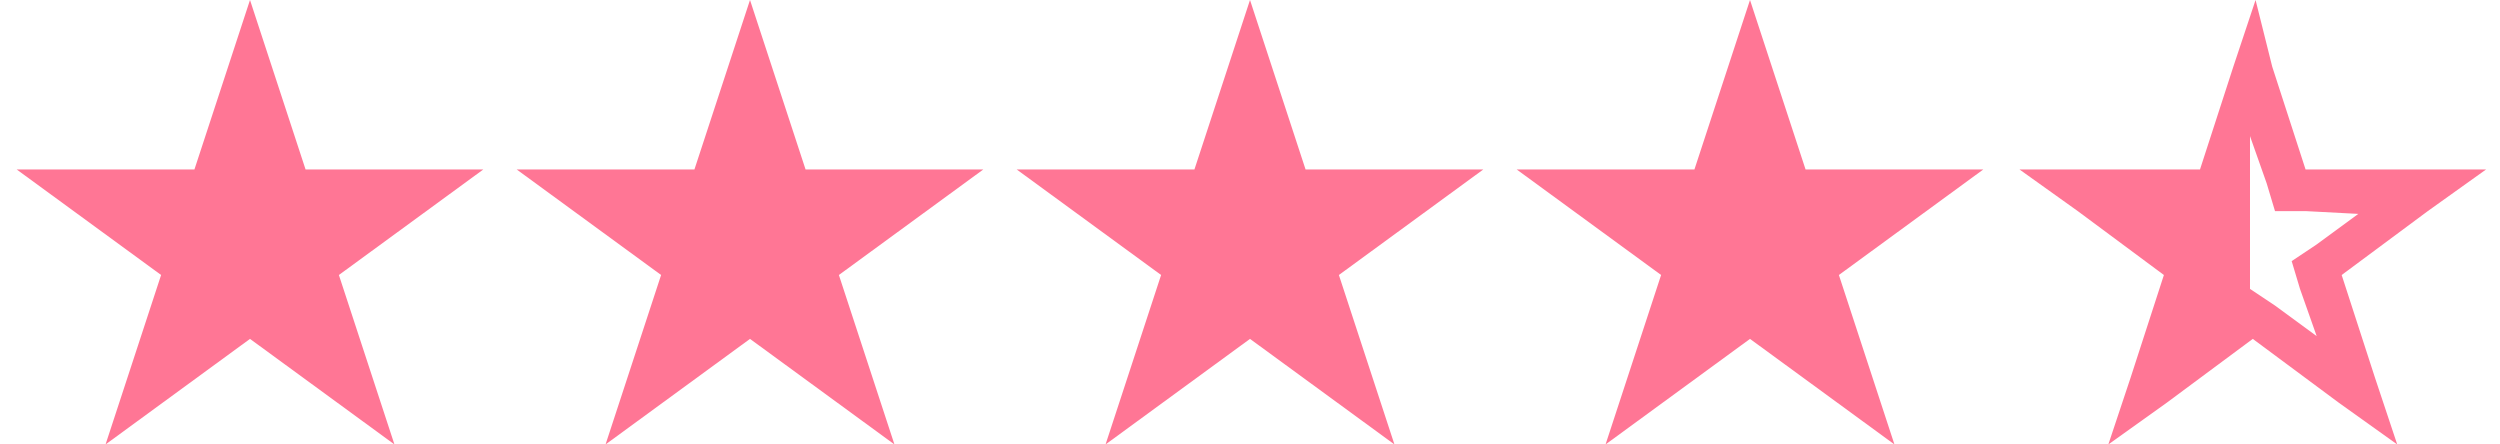 <?xml version="1.0" encoding="utf-8"?>
<!-- Generator: Adobe Illustrator 28.3.0, SVG Export Plug-In . SVG Version: 6.00 Build 0)  -->
<svg version="1.1" id="Layer_1" xmlns="http://www.w3.org/2000/svg" xmlns:xlink="http://www.w3.org/1999/xlink" x="0px" y="0px"
	 viewBox="0 0 90 16" style="enable-background:new 0 0 90 16;" xml:space="preserve">
<style type="text/css">
	.st0{enable-background:new    ;}
	.st1{fill:#FF7695;}
</style>
<g id="Group_3607" transform="translate(-620 -10726)">
	<g class="st0">
		<path class="st1" d="M701.8,10728.4l1.2,3.7h3.9h2.6l-2.1,1.5l-3.1,2.3l1.2,3.7l0.8,2.4l-2.1-1.5l-3.1-2.3l-3.1,2.3l-2.1,1.5
			l0.8-2.4l1.2-3.7l-3.1-2.3l-2.1-1.5h2.6h3.9l1.2-3.7l0.8-2.4L701.8,10728.4z M703,10733.6h-1.1l-0.3-1l-0.6-1.7l0,0v5.5h0l0.9,0.6
			l1.5,1.1l-0.6-1.7l-0.3-1l0.9-0.6l1.5-1.1L703,10733.6L703,10733.6z"/>
	</g>
	<g class="st0">
		<path class="st1" d="M683,10726l2,6.1h6.4l-5.2,3.8l2,6.1l-5.2-3.8l-5.2,3.8l2-6.1l-5.2-3.8h6.4L683,10726z"/>
	</g>
	<g class="st0">
		<path class="st1" d="M665,10726l2,6.1h6.4l-5.2,3.8l2,6.1l-5.2-3.8l-5.2,3.8l2-6.1l-5.2-3.8h6.4L665,10726z"/>
	</g>
	<g class="st0">
		<path class="st1" d="M647,10726l2,6.1h6.4l-5.2,3.8l2,6.1l-5.2-3.8l-5.2,3.8l2-6.1l-5.2-3.8h6.4L647,10726z"/>
	</g>
	<g class="st0">
		<path class="st1" d="M629,10726l2,6.1h6.4l-5.2,3.8l2,6.1l-5.2-3.8l-5.2,3.8l2-6.1l-5.2-3.8h6.4L629,10726z"/>
	</g>
</g>
</svg>
